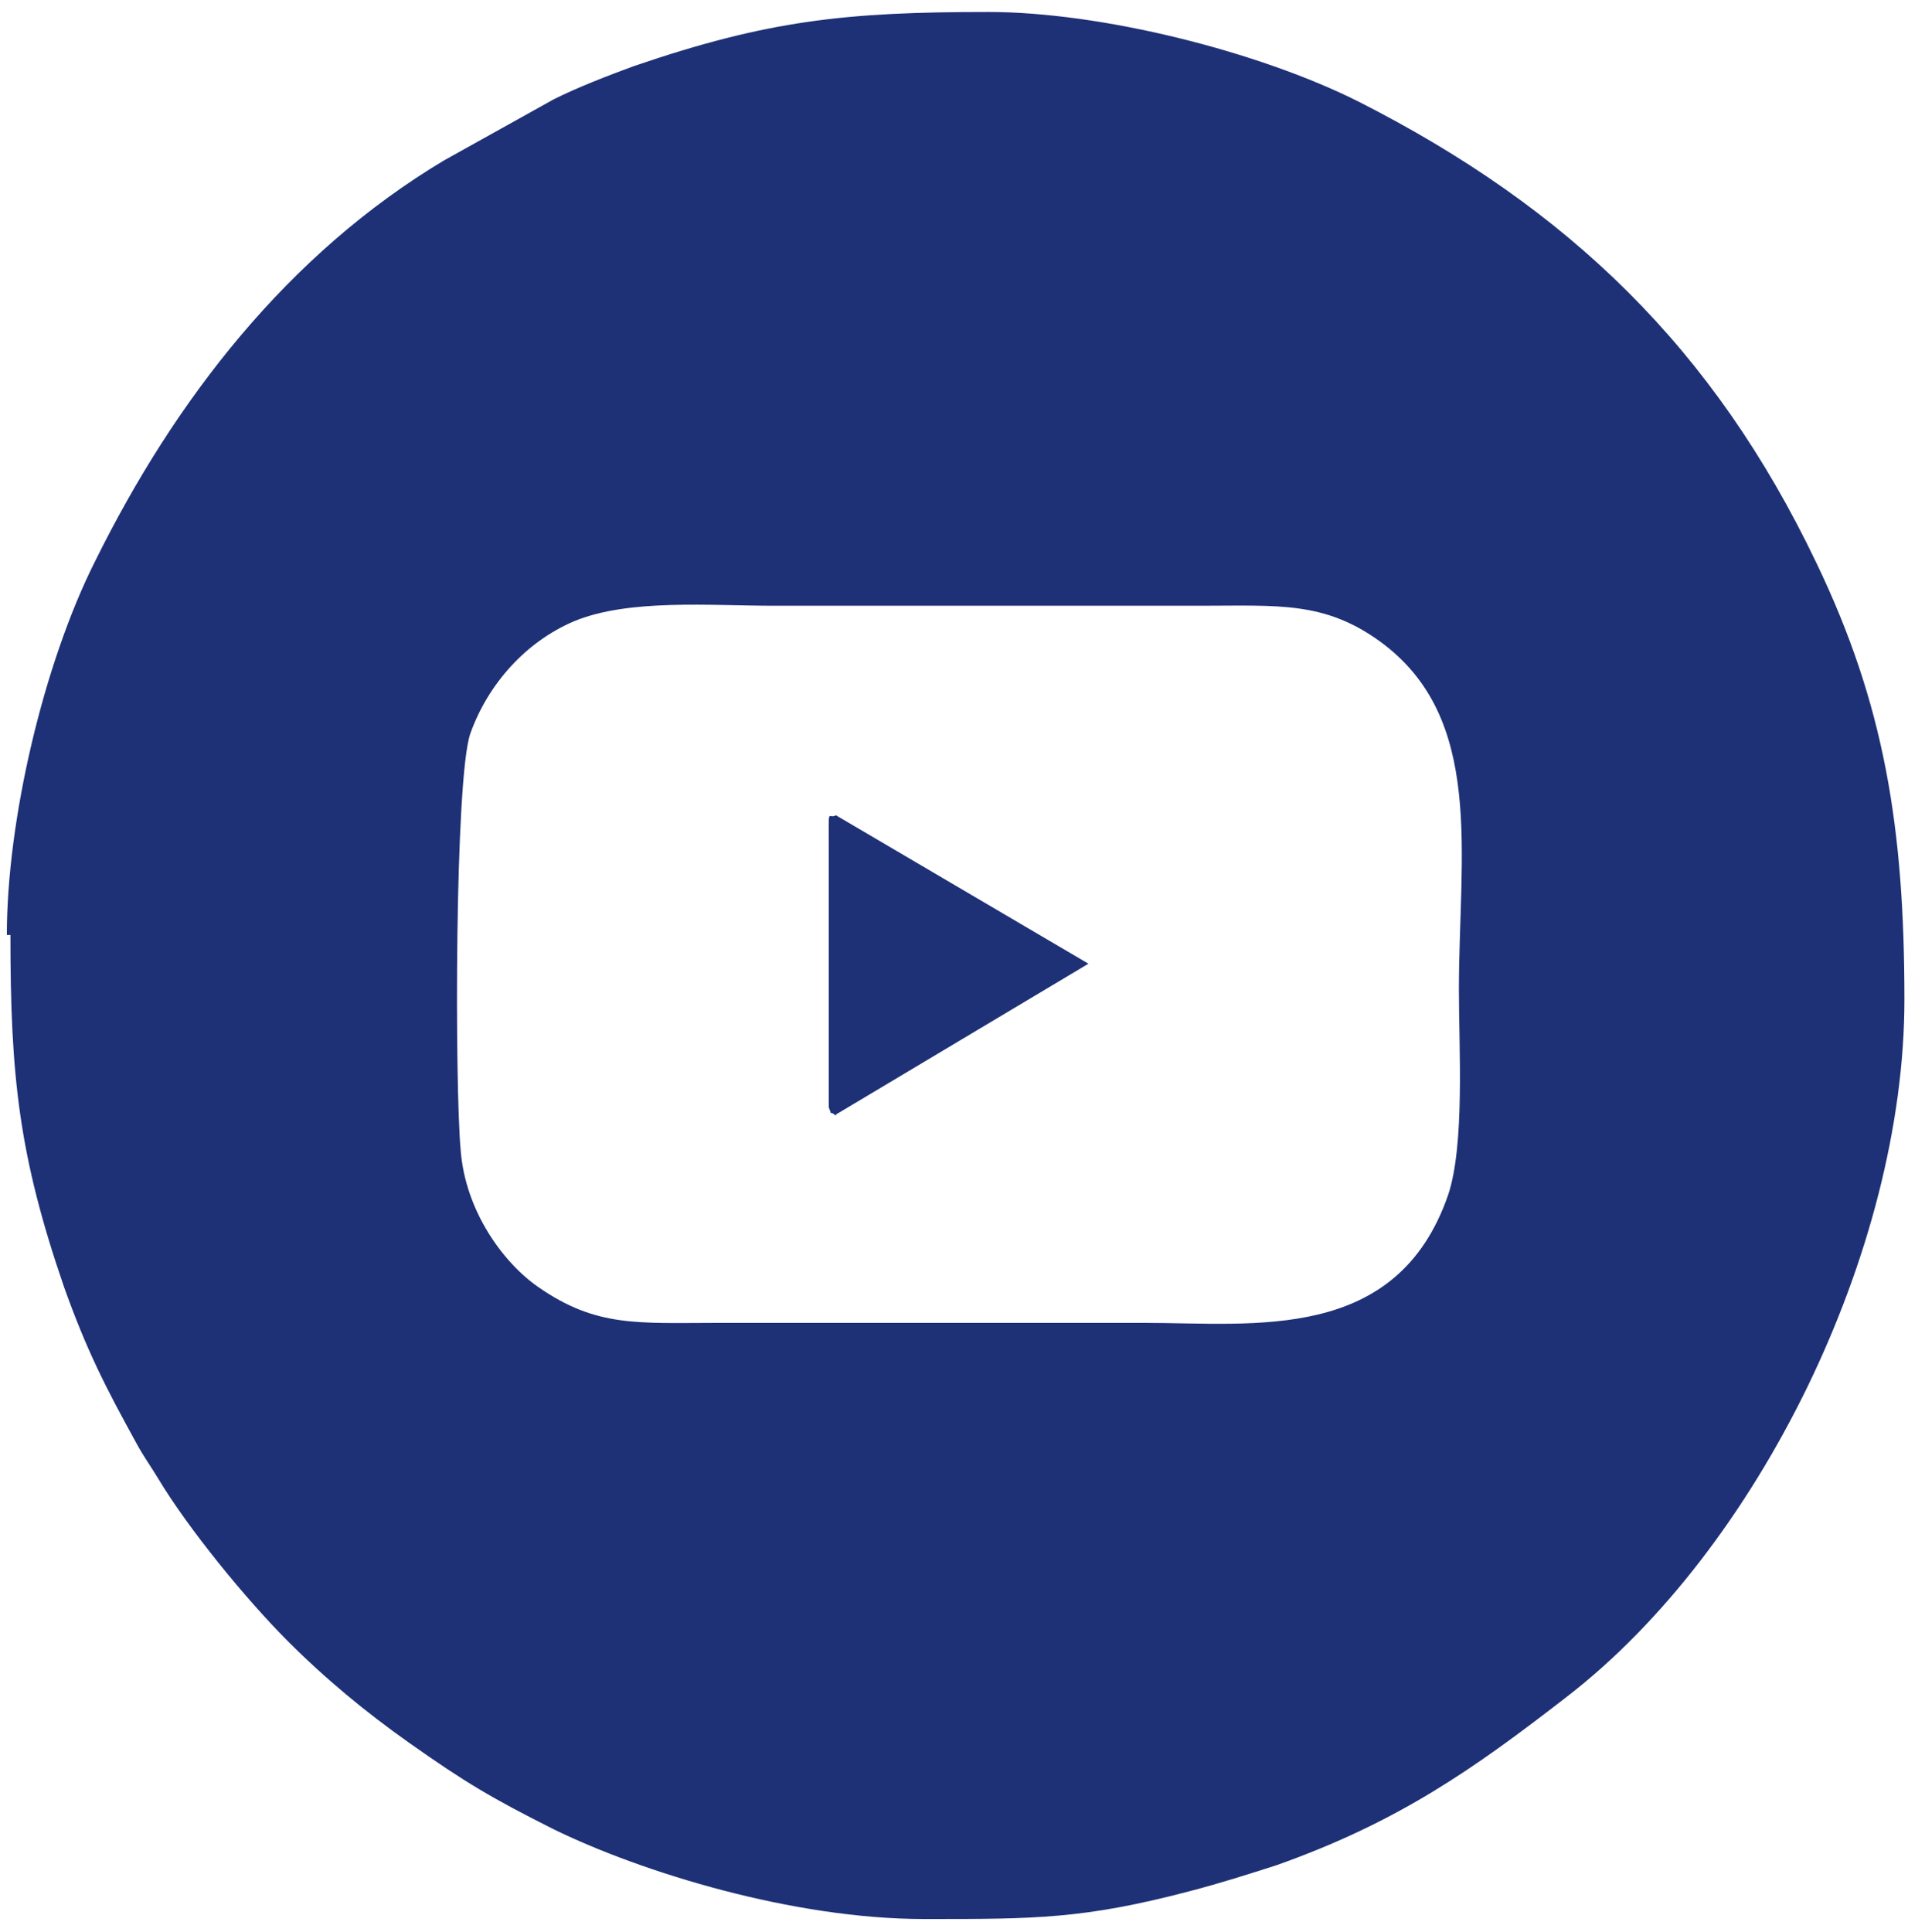 <svg width="80" height="81" viewBox="0 0 80 81" fill="none" xmlns="http://www.w3.org/2000/svg">
<path fill-rule="evenodd" clip-rule="evenodd" d="M0.437 39.195C0.437 45.117 0.786 48.429 2.684 53.95C3.633 56.61 4.432 58.166 5.731 60.524C6.031 61.076 6.33 61.478 6.63 61.98C7.929 64.138 10.326 67.048 12.024 68.755C13.622 70.361 15.32 71.766 17.169 73.071C19.516 74.727 20.615 75.379 23.212 76.684C26.908 78.491 33.251 80.448 38.745 80.448H38.945C43.34 80.448 45.438 80.448 49.833 79.294C51.181 78.942 52.28 78.591 53.529 78.19C58.623 76.383 61.77 74.175 65.716 71.114C73.707 64.941 79.85 52.444 79.85 41.905C79.85 34.678 79.001 29.509 76.154 23.587C71.859 14.604 65.766 8.732 56.975 4.266C52.78 2.158 46.187 0.502 41.442 0.502C35.449 0.502 32.202 0.853 26.608 2.76C25.509 3.162 24.211 3.664 23.212 4.166L18.617 6.725C12.074 10.639 7.329 16.762 3.983 23.537C1.835 27.803 0.287 34.377 0.287 39.195M19.316 48.229C19.066 45.519 19.066 32.671 19.716 30.764C20.465 28.656 22.063 26.9 24.061 26.047C26.358 25.093 29.755 25.394 32.452 25.394H50.332C53.579 25.394 55.527 25.193 57.874 26.9C62.269 30.112 61.17 35.783 61.17 41.504C61.17 43.963 61.42 47.978 60.721 50.086C58.573 56.309 52.58 55.456 47.985 55.456H30.104C26.758 55.456 25.01 55.656 22.563 53.95C21.114 52.946 19.516 50.788 19.316 48.229Z" fill="#1E3177"/>
<path fill-rule="evenodd" clip-rule="evenodd" d="M35.049 46.723L45.637 40.4L35.049 34.177C34.699 34.377 34.749 33.675 34.749 35.632V46.422C34.949 46.924 34.699 46.472 35.049 46.773" fill="#1E3177"/>
</svg>
